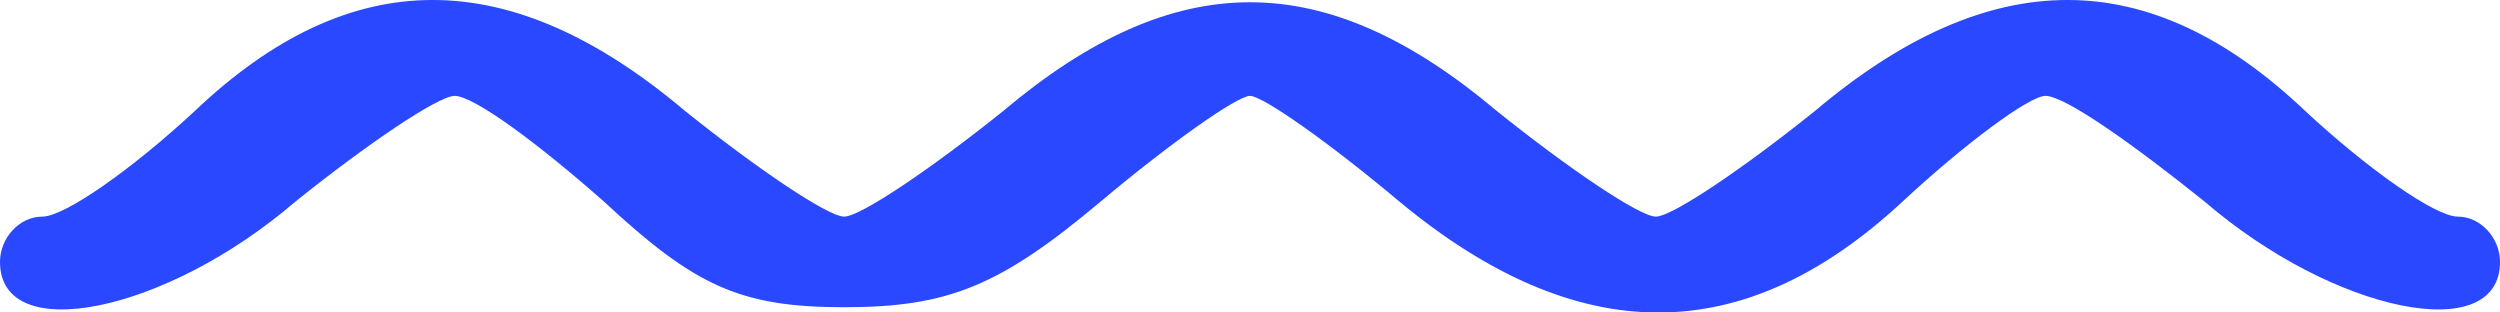 <svg width="80" height="10" viewBox="0 0 80 10" fill="none" xmlns="http://www.w3.org/2000/svg">
<path d="M6.234 3.551C4.26 5.386 2.078 6.932 1.351 6.932C0.623 6.932 0 7.609 0 8.382C0 11.087 5.299 10.024 9.455 6.449C11.74 4.614 14.026 3.068 14.546 3.068C15.169 3.068 17.247 4.614 19.325 6.449C22.234 9.155 23.688 9.831 27.013 9.831C30.338 9.831 32 9.155 35.221 6.449C37.403 4.614 39.584 3.068 40 3.068C40.416 3.068 42.597 4.614 44.779 6.449C50.493 11.184 55.792 11.184 60.883 6.449C62.857 4.614 64.935 3.068 65.454 3.068C66.078 3.068 68.26 4.614 70.546 6.449C74.701 10.024 80 11.087 80 8.382C80 7.609 79.377 6.932 78.649 6.932C77.922 6.932 75.74 5.386 73.766 3.551C68.779 -1.184 63.688 -1.184 58.078 3.551C55.792 5.386 53.507 6.932 52.987 6.932C52.468 6.932 50.182 5.386 47.896 3.551C42.39 -1.087 37.61 -1.087 32.104 3.551C29.818 5.386 27.532 6.932 27.013 6.932C26.494 6.932 24.208 5.386 21.922 3.551C16.312 -1.184 11.221 -1.184 6.234 3.551Z" fill="#2948FF"/>
</svg>

